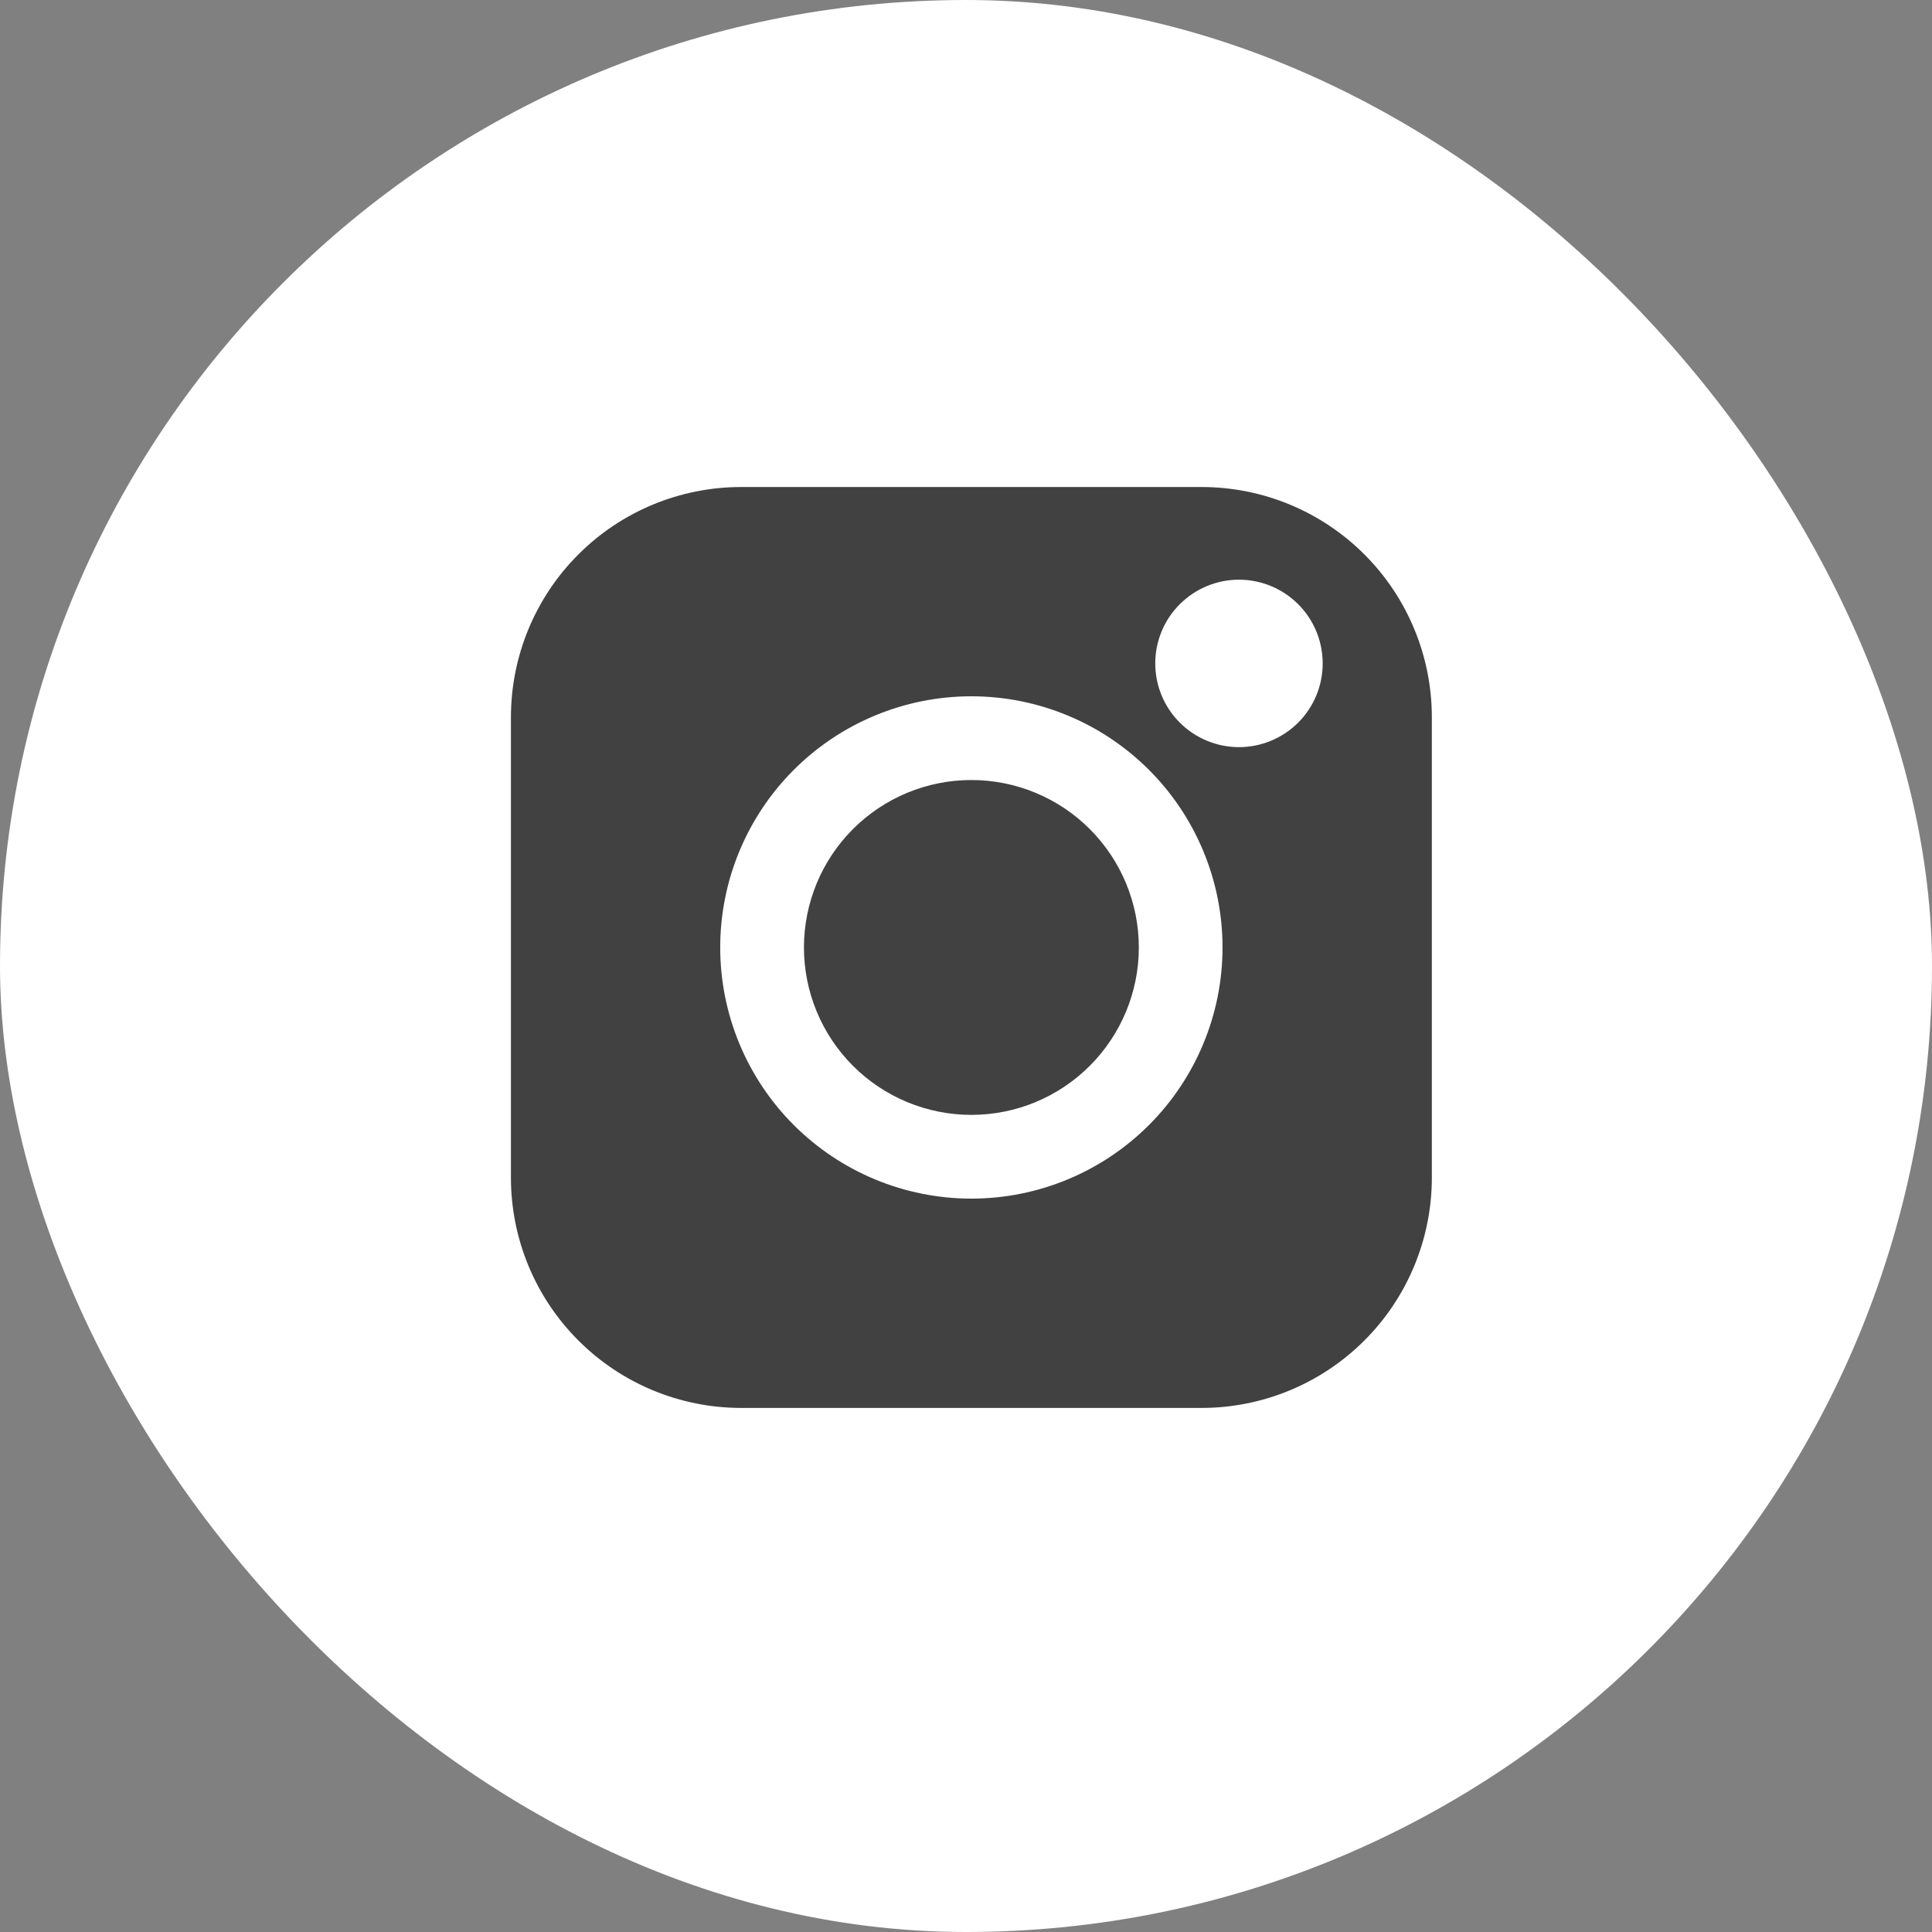 <?xml version="1.0" encoding="UTF-8"?> <svg xmlns="http://www.w3.org/2000/svg" width="50" height="50" viewBox="0 0 50 50" fill="none"><rect x="0" y="0" width="50" height="50" fill="#808080" stroke="none"/><rect width="50" height="50" rx="25" fill="white"></rect><path fill-rule="evenodd" clip-rule="evenodd" d="M19.181 12.604C17.601 12.604 16.085 13.231 14.968 14.349C13.85 15.466 13.223 16.982 13.223 18.562V30.478C13.223 32.059 13.85 33.574 14.968 34.691C16.085 35.809 17.601 36.437 19.181 36.437H31.098C32.678 36.437 34.193 35.809 35.311 34.691C36.428 33.574 37.056 32.059 37.056 30.478V18.562C37.056 16.982 36.428 15.466 35.311 14.349C34.193 13.231 32.678 12.604 31.098 12.604H19.181ZM25.139 20.187C23.99 20.187 22.888 20.643 22.075 21.456C21.262 22.269 20.806 23.371 20.806 24.52C20.806 25.669 21.262 26.771 22.075 27.584C22.888 28.397 23.99 28.853 25.139 28.853C26.288 28.853 27.391 28.397 28.203 27.584C29.016 26.771 29.473 25.669 29.473 24.52C29.473 23.371 29.016 22.269 28.203 21.456C27.391 20.643 26.288 20.187 25.139 20.187ZM18.639 24.52C18.639 22.796 19.324 21.143 20.543 19.924C21.762 18.705 23.415 18.02 25.139 18.02C26.863 18.02 28.516 18.705 29.735 19.924C30.954 21.143 31.639 22.796 31.639 24.52C31.639 26.244 30.954 27.897 29.735 29.116C28.516 30.335 26.863 31.02 25.139 31.02C23.415 31.02 21.762 30.335 20.543 29.116C19.324 27.897 18.639 26.244 18.639 24.52ZM32.065 15.002C31.49 15.002 30.939 15.231 30.533 15.637C30.126 16.043 29.898 16.594 29.898 17.169C29.898 17.744 30.126 18.295 30.533 18.701C30.939 19.107 31.49 19.336 32.065 19.336C32.639 19.336 33.19 19.107 33.597 18.701C34.003 18.295 34.231 17.744 34.231 17.169C34.231 16.594 34.003 16.043 33.597 15.637C33.19 15.231 32.639 15.002 32.065 15.002Z" fill="#414141"></path></svg> 